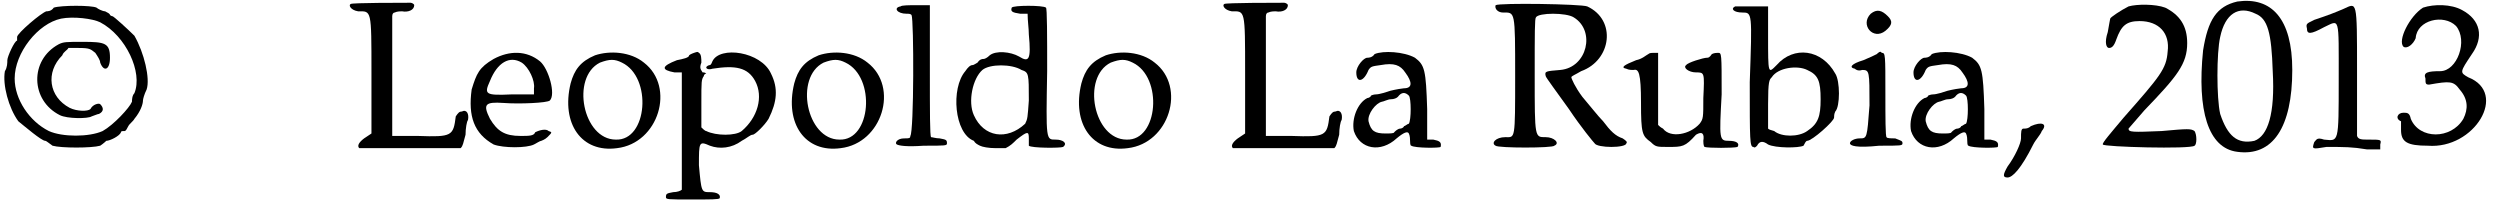 <?xml version='1.0' encoding='utf-8'?>
<svg xmlns="http://www.w3.org/2000/svg" xmlns:xlink="http://www.w3.org/1999/xlink" width="204px" height="17px" viewBox="0 0 2046 170" version="1.1">
<defs>
<path id="gl5151" d="M 44 3 C 42 6 39 6 38 6 C 34 7 14 24 14 27 C 14 28 14 30 14 30 C 12 30 6 43 6 46 C 6 48 6 52 4 55 C 2 66 7 85 15 96 C 20 100 34 112 37 112 C 38 112 40 114 43 116 C 50 118 75 118 82 116 C 85 114 87 112 87 112 C 90 112 98 108 99 105 C 99 104 100 104 102 104 C 103 104 104 102 105 100 C 106 98 109 96 110 94 C 115 88 117 82 117 79 C 117 78 118 74 120 70 C 123 61 118 40 110 26 C 105 21 93 10 92 10 C 91 10 90 9 90 9 C 90 8 88 7 86 6 C 84 6 80 4 79 3 C 75 1 50 1 44 3 M 82 15 C 103 26 117 56 110 73 C 108 75 108 79 108 80 C 106 85 93 99 84 104 C 73 109 51 109 40 104 C 24 96 12 78 12 61 C 12 40 31 16 50 12 C 60 10 76 12 82 15 M 48 33 C 24 46 25 79 49 91 C 55 94 72 94 75 92 C 78 91 80 90 81 90 C 85 88 85 85 82 82 C 81 81 76 82 74 86 C 72 88 63 88 57 85 C 40 76 37 56 51 42 C 52 39 55 38 56 36 C 58 36 62 36 64 36 C 74 36 74 37 78 40 C 80 43 82 46 82 48 C 85 56 90 54 90 44 C 90 32 86 31 68 31 C 54 31 52 31 48 33 z" fill="black"/><!-- width=129 height=124 -->
<path id="gl2882" d="M 2 2 C 0 3 2 7 8 8 C 19 8 19 6 19 58 C 19 85 19 106 19 108 C 19 108 16 110 13 112 C 9 115 7 118 9 120 C 13 120 91 120 92 120 C 94 118 94 116 96 109 C 96 104 97 98 98 97 C 99 92 97 88 93 90 C 91 90 90 91 88 94 C 86 110 85 111 57 110 C 50 110 43 110 36 110 C 36 93 36 78 36 61 C 36 44 36 27 36 12 C 36 10 37 9 38 9 C 40 8 43 8 44 8 C 49 9 54 7 54 3 C 54 2 52 1 51 1 C 44 1 3 1 2 2 z" fill="black"/><!-- width=105 height=127 -->
<path id="gl4" d="M 22 7 C 10 14 8 19 4 32 C 1 54 6 68 22 77 C 30 80 49 80 55 77 C 57 76 60 74 61 74 C 61 74 64 73 66 71 C 70 67 70 67 67 66 C 65 64 60 65 56 67 C 55 70 51 70 44 70 C 31 70 25 66 19 56 C 13 44 15 42 30 43 C 43 44 66 43 68 41 C 73 36 67 15 60 9 C 49 0 35 0 22 7 M 45 10 C 51 14 56 25 55 31 C 55 33 55 35 55 36 C 49 36 43 36 37 36 C 15 37 14 36 19 25 C 25 10 35 4 45 10 z" fill="black"/><!-- width=77 height=86 -->
<path id="gl773" d="M 26 4 C 14 9 9 16 6 27 C -2 60 15 84 44 80 C 78 76 92 30 66 10 C 55 1 38 0 26 4 M 48 10 C 73 22 69 74 43 73 C 16 73 6 22 30 10 C 38 7 42 7 48 10 z" fill="black"/><!-- width=90 height=86 -->
<path id="gl5152" d="M 30 2 C 30 2 27 3 26 4 C 26 6 21 7 16 8 C 3 13 3 16 14 18 C 16 18 18 18 20 18 C 20 33 20 49 20 66 C 20 91 20 114 20 114 C 19 115 16 116 13 116 C 8 117 7 117 7 120 C 7 122 8 122 28 122 C 44 122 50 122 51 121 C 52 118 49 116 43 116 C 36 116 36 116 34 94 C 34 75 34 74 43 78 C 51 81 61 80 69 74 C 73 72 76 69 78 69 C 80 69 88 61 91 56 C 98 42 99 31 93 19 C 85 1 51 -4 45 9 C 44 12 43 12 43 12 C 42 12 40 13 40 14 C 40 15 42 16 45 15 C 64 12 74 14 80 25 C 87 38 82 55 69 66 C 64 70 48 70 40 66 C 39 66 37 64 36 63 C 36 56 36 50 36 43 C 36 25 36 24 38 21 C 38 20 39 19 40 19 C 39 18 38 18 37 18 C 36 16 34 15 36 10 C 36 7 36 3 34 2 C 33 1 33 1 30 2 z" fill="black"/><!-- width=105 height=129 -->
<path id="gl773" d="M 26 4 C 14 9 9 16 6 27 C -2 60 15 84 44 80 C 78 76 92 30 66 10 C 55 1 38 0 26 4 M 48 10 C 73 22 69 74 43 73 C 16 73 6 22 30 10 C 38 7 42 7 48 10 z" fill="black"/><!-- width=90 height=86 -->
<path id="gl5131" d="M 7 3 C 1 4 4 9 12 9 C 14 9 15 9 16 10 C 18 14 18 106 15 109 C 15 111 14 111 10 111 C 4 111 2 115 4 116 C 6 117 12 118 26 117 C 44 117 45 117 45 115 C 45 112 44 112 39 111 C 36 111 33 110 32 110 C 31 109 31 90 31 55 C 31 38 31 20 31 2 C 27 2 24 2 20 2 C 14 2 8 2 7 3 z" fill="black"/><!-- width=54 height=124 -->
<path id="gl5120" d="M 50 3 C 49 6 50 7 57 8 C 60 8 61 8 63 8 C 63 14 64 20 64 25 C 66 46 64 48 56 43 C 49 39 37 38 32 42 C 30 44 28 45 27 45 C 26 45 24 45 22 48 C 20 49 19 50 18 50 C 16 50 14 52 12 55 C 0 69 3 106 19 112 C 20 114 22 115 24 116 C 26 117 31 118 37 118 C 39 118 43 118 45 118 C 49 116 51 114 54 111 C 63 104 64 104 64 110 C 64 112 64 115 64 116 C 66 118 90 118 92 117 C 96 114 92 111 86 111 C 78 111 78 112 79 55 C 79 27 79 3 78 3 C 76 1 51 1 50 3 M 58 54 C 64 56 64 57 64 79 C 63 93 63 94 61 98 C 46 112 27 109 19 91 C 14 80 18 61 26 54 C 32 49 50 49 58 54 z" fill="black"/><!-- width=102 height=126 -->
<path id="gl773" d="M 26 4 C 14 9 9 16 6 27 C -2 60 15 84 44 80 C 78 76 92 30 66 10 C 55 1 38 0 26 4 M 48 10 C 73 22 69 74 43 73 C 16 73 6 22 30 10 C 38 7 42 7 48 10 z" fill="black"/><!-- width=90 height=86 -->
<path id="gl2882" d="M 2 2 C 0 3 2 7 8 8 C 19 8 19 6 19 58 C 19 85 19 106 19 108 C 19 108 16 110 13 112 C 9 115 7 118 9 120 C 13 120 91 120 92 120 C 94 118 94 116 96 109 C 96 104 97 98 98 97 C 99 92 97 88 93 90 C 91 90 90 91 88 94 C 86 110 85 111 57 110 C 50 110 43 110 36 110 C 36 93 36 78 36 61 C 36 44 36 27 36 12 C 36 10 37 9 38 9 C 40 8 43 8 44 8 C 49 9 54 7 54 3 C 54 2 52 1 51 1 C 44 1 3 1 2 2 z" fill="black"/><!-- width=105 height=127 -->
<path id="gl4915" d="M 21 3 C 19 6 16 6 15 6 C 12 6 6 13 6 18 C 6 27 12 26 16 16 C 18 13 19 13 26 12 C 37 10 42 12 46 18 C 52 26 52 31 45 31 C 44 31 38 32 34 33 C 31 34 25 36 22 36 C 20 36 18 37 18 37 C 18 38 16 39 15 39 C 7 43 2 56 4 66 C 9 81 26 84 39 72 C 45 67 48 66 49 68 C 50 70 50 73 50 74 C 50 75 50 78 51 78 C 54 80 74 80 75 79 C 76 75 74 74 69 73 C 68 73 66 73 64 73 C 64 64 64 56 64 48 C 63 16 62 12 54 6 C 45 1 28 0 21 3 M 49 37 C 51 39 51 57 49 60 C 48 60 46 62 45 62 C 45 63 43 64 42 64 C 40 64 38 66 37 67 C 37 68 33 68 30 68 C 21 68 18 66 16 58 C 15 52 22 43 27 42 C 28 42 32 40 34 40 C 37 40 39 39 40 38 C 43 34 46 34 49 37 z" fill="black"/><!-- width=82 height=87 -->
<path id="gl3094" d="M 4 3 C 3 6 6 9 10 9 C 20 9 20 7 20 61 C 20 114 20 111 12 111 C 4 111 0 116 4 118 C 6 120 51 120 52 118 C 57 116 52 111 45 111 C 36 111 36 112 36 61 C 36 25 36 14 37 13 C 39 9 62 9 68 13 C 86 24 79 54 57 56 C 45 57 44 57 45 61 C 45 62 54 74 64 88 C 74 103 84 115 85 116 C 87 120 111 120 111 116 C 112 115 111 114 108 112 C 102 110 98 106 92 98 C 88 94 81 85 75 78 C 69 70 66 63 66 62 C 66 61 69 60 74 57 C 99 48 103 15 79 4 C 74 2 7 1 4 3 z" fill="black"/><!-- width=120 height=126 -->
<path id="gl3373" d="M 24 3 C 22 4 19 7 14 8 C 4 12 1 14 6 15 C 8 16 10 16 12 16 C 16 15 18 18 18 43 C 18 68 19 70 26 75 C 30 79 31 79 40 79 C 52 79 54 79 63 69 C 68 66 70 68 69 74 C 69 75 69 78 70 79 C 73 80 94 80 97 79 C 99 76 96 74 90 74 C 82 74 82 73 84 36 C 84 2 84 2 81 2 C 80 2 78 2 76 3 C 74 6 73 6 72 6 C 69 6 56 10 55 12 C 52 14 57 18 63 18 C 70 18 70 18 69 39 C 69 55 69 56 66 60 C 58 69 42 72 36 64 C 34 63 33 62 32 61 C 32 51 32 40 32 31 C 32 21 32 12 32 2 C 31 2 30 2 28 2 C 27 2 25 2 24 3 z" fill="black"/><!-- width=106 height=87 -->
<path id="gl4903" d="M 4 2 C 0 4 3 7 10 7 C 18 7 18 7 16 64 C 16 112 16 117 19 117 C 20 118 21 117 22 116 C 24 112 27 112 31 115 C 37 118 56 118 60 116 C 61 114 62 112 63 112 C 67 112 85 96 85 93 C 85 92 85 90 86 88 C 90 84 90 63 86 57 C 75 37 52 34 38 50 C 31 57 31 58 31 26 C 31 18 31 10 31 2 C 26 2 22 2 18 2 C 12 2 4 2 4 2 M 63 54 C 72 58 74 63 74 78 C 74 92 72 98 63 104 C 56 109 42 109 36 104 C 33 103 32 103 31 102 C 31 94 31 88 31 82 C 31 63 32 62 34 60 C 39 52 55 50 63 54 z" fill="black"/><!-- width=97 height=126 -->
<path id="gl4904" d="M 19 4 C 10 13 21 26 31 18 C 37 13 37 10 33 6 C 28 1 24 0 19 4 M 24 37 C 22 38 18 40 13 42 C 3 45 1 48 6 49 C 7 50 9 51 12 50 C 18 50 18 51 18 79 C 16 106 16 106 10 106 C 6 106 2 108 2 110 C 2 112 7 114 26 112 C 44 112 45 112 45 110 C 45 108 44 108 39 106 C 36 106 32 106 32 105 C 31 105 31 88 31 70 C 31 37 31 36 28 36 C 27 34 25 36 24 37 z" fill="black"/><!-- width=52 height=120 -->
<path id="gl4915" d="M 21 3 C 19 6 16 6 15 6 C 12 6 6 13 6 18 C 6 27 12 26 16 16 C 18 13 19 13 26 12 C 37 10 42 12 46 18 C 52 26 52 31 45 31 C 44 31 38 32 34 33 C 31 34 25 36 22 36 C 20 36 18 37 18 37 C 18 38 16 39 15 39 C 7 43 2 56 4 66 C 9 81 26 84 39 72 C 45 67 48 66 49 68 C 50 70 50 73 50 74 C 50 75 50 78 51 78 C 54 80 74 80 75 79 C 76 75 74 74 69 73 C 68 73 66 73 64 73 C 64 64 64 56 64 48 C 63 16 62 12 54 6 C 45 1 28 0 21 3 M 49 37 C 51 39 51 57 49 60 C 48 60 46 62 45 62 C 45 63 43 64 42 64 C 40 64 38 66 37 67 C 37 68 33 68 30 68 C 21 68 18 66 16 58 C 15 52 22 43 27 42 C 28 42 32 40 34 40 C 37 40 39 39 40 38 C 43 34 46 34 49 37 z" fill="black"/><!-- width=82 height=87 -->
<path id="gl5153" d="M 26 4 C 24 6 22 6 20 6 C 18 6 18 9 18 14 C 18 18 13 29 7 37 C 3 44 3 46 7 46 C 11 46 18 39 28 19 C 30 15 34 11 35 8 C 40 2 35 0 26 4 z" fill="black"/><!-- width=45 height=53 -->
<path id="gl5156" d="M 24 3 C 18 6 9 12 9 13 C 9 13 8 18 7 24 C 4 33 6 37 8 37 C 10 37 12 36 14 30 C 18 19 22 15 33 15 C 49 15 58 25 56 40 C 55 54 50 60 20 94 C 10 106 2 115 3 116 C 3 118 75 120 78 117 C 80 116 80 108 78 105 C 75 103 73 103 51 105 C 27 106 24 106 24 103 C 24 103 30 96 37 88 C 64 60 72 50 72 33 C 72 19 66 10 54 4 C 46 1 31 1 24 3 z" fill="black"/><!-- width=86 height=126 -->
<path id="gl5161" d="M 33 1 C 16 5 9 16 5 41 C 0 90 9 121 33 124 C 62 128 78 104 78 57 C 78 15 61 -3 33 1 M 48 11 C 58 15 61 27 62 58 C 64 93 58 111 47 115 C 33 118 25 111 19 93 C 16 80 16 43 19 30 C 23 11 34 4 48 11 z" fill="black"/><!-- width=86 height=131 -->
<path id="gl5168" d="M 32 5 C 25 8 20 10 8 14 C 2 17 1 17 2 21 C 2 26 5 26 16 20 C 29 14 28 10 28 63 C 28 116 28 113 16 112 C 10 110 10 112 8 114 C 6 120 6 120 18 118 C 33 118 39 118 51 120 C 55 120 58 120 62 120 C 62 118 62 117 62 116 C 63 112 63 112 52 112 C 47 112 44 112 43 109 C 43 109 43 87 43 55 C 43 -3 43 0 32 5 z" fill="black"/><!-- width=68 height=125 -->
<path id="gl5175" d="M 24 4 C 13 11 3 31 8 36 C 11 38 16 34 18 29 C 19 14 41 9 51 19 C 61 31 52 56 38 56 C 28 56 24 57 26 62 C 26 66 26 67 29 67 C 46 64 49 64 54 71 C 61 79 61 87 57 95 C 47 112 21 112 14 95 C 13 90 11 90 8 90 C 3 90 1 95 6 97 C 6 97 6 100 6 104 C 6 114 11 117 28 117 C 66 120 94 74 61 61 C 54 57 54 57 64 42 C 74 28 71 14 56 6 C 47 1 33 1 24 4 z" fill="black"/><!-- width=87 height=125 -->
</defs>
<use xlink:href="#gl5151" x="0" y="3"/>
<use xlink:href="#gl2882" x="285" y="1"/>
<use xlink:href="#gl4" x="382" y="41"/>
<use xlink:href="#gl773" x="461" y="41"/>
<use xlink:href="#gl5152" x="538" y="41"/>
<use xlink:href="#gl773" x="644" y="41"/>
<use xlink:href="#gl5131" x="730" y="2"/>
<use xlink:href="#gl5120" x="778" y="3"/>
<use xlink:href="#gl773" x="879" y="41"/>
<use xlink:href="#gl2882" x="1000" y="1"/>
<use xlink:href="#gl4915" x="1104" y="41"/>
<use xlink:href="#gl3094" x="1220" y="1"/>
<use xlink:href="#gl3373" x="1325" y="41"/>
<use xlink:href="#gl4903" x="1416" y="3"/>
<use xlink:href="#gl4904" x="1512" y="7"/>
<use xlink:href="#gl4915" x="1560" y="41"/>
<use xlink:href="#gl5153" x="1636" y="99"/>
<use xlink:href="#gl5156" x="1718" y="2"/>
<use xlink:href="#gl5161" x="1798" y="0"/>
<use xlink:href="#gl5168" x="1886" y="2"/>
<use xlink:href="#gl5175" x="1959" y="2"/>
</svg>
